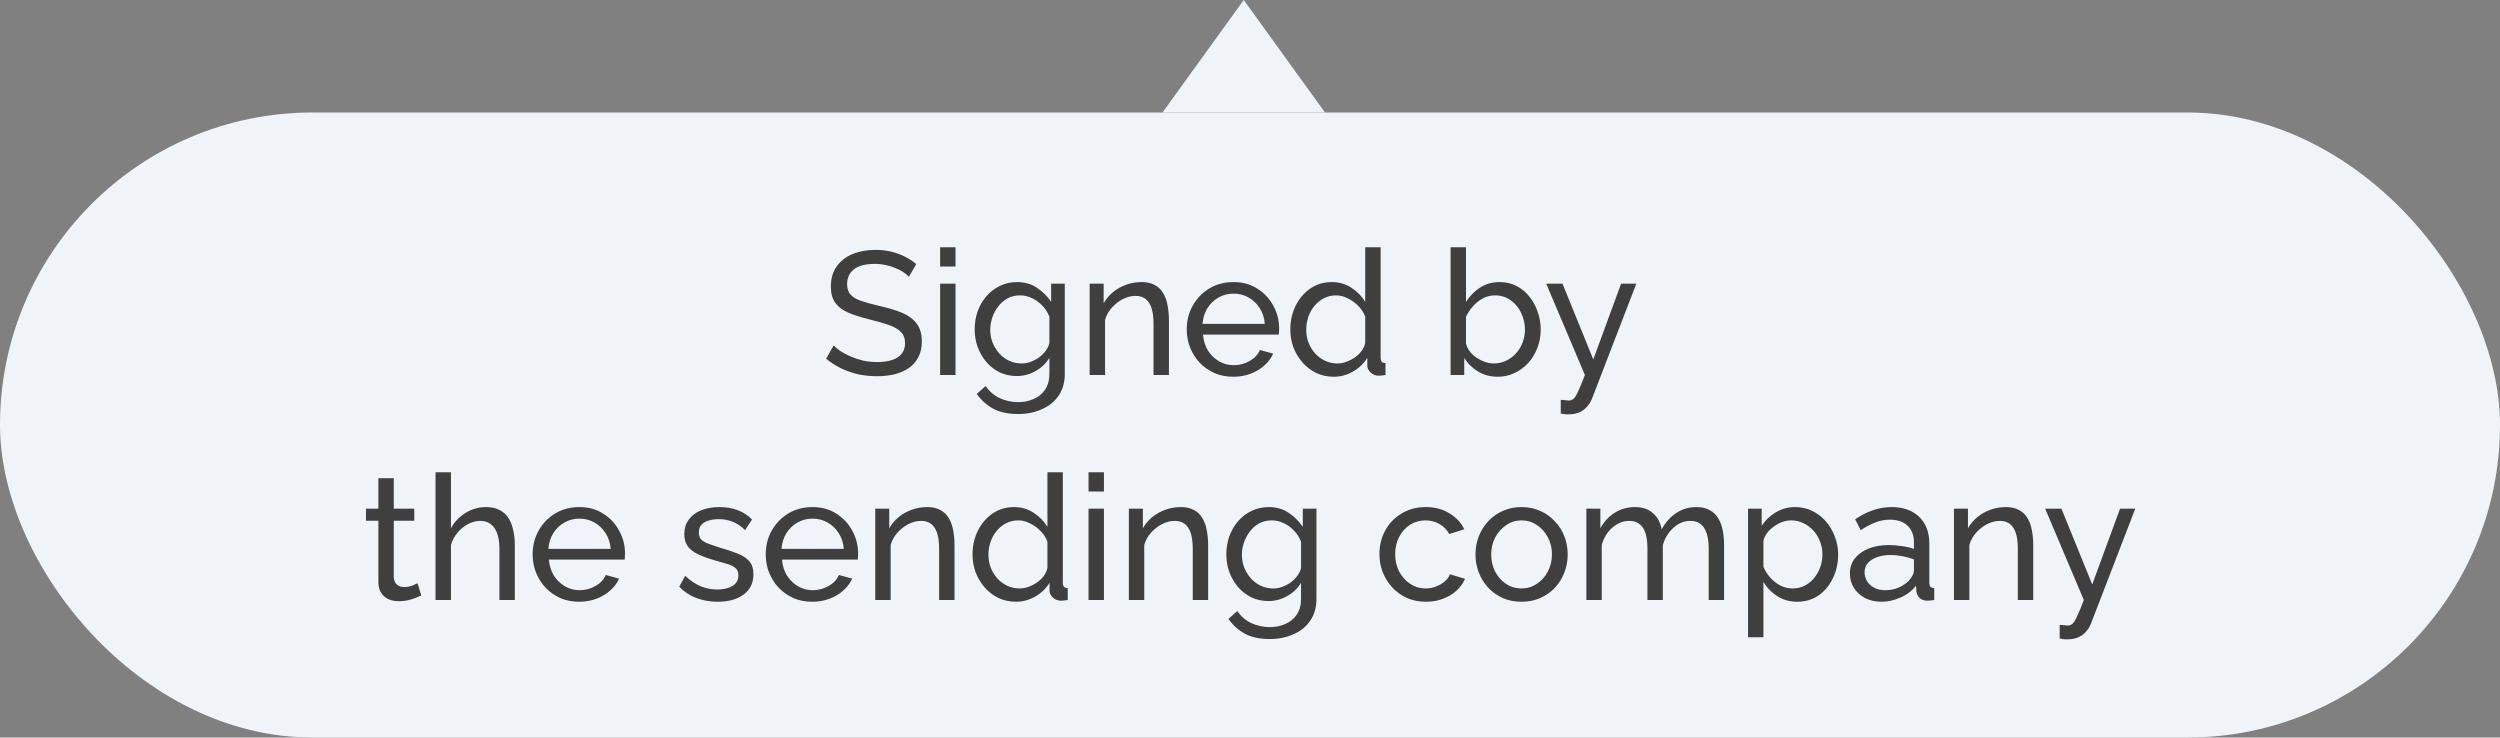 <?xml version="1.0" encoding="UTF-8"?> <svg xmlns="http://www.w3.org/2000/svg" width="200" height="59" viewBox="0 0 200 59" fill="none"><rect x="0" y="0" width="200" height="59" fill="#808080" stroke="none"/><path d="M99.5 -5.68248e-07L106 9L93 9L99.5 -5.68248e-07Z" fill="#F0F4F9"></path><rect y="9" width="200" height="50" rx="25" fill="#F0F4F9"></rect><path d="M72.712 22.146C72.6 22.015 72.45 21.889 72.264 21.768C72.077 21.647 71.867 21.539 71.634 21.446C71.4 21.343 71.144 21.264 70.864 21.208C70.593 21.143 70.308 21.11 70.01 21.11C69.244 21.11 68.68 21.255 68.316 21.544C67.952 21.833 67.77 22.23 67.77 22.734C67.77 23.089 67.863 23.369 68.05 23.574C68.236 23.779 68.521 23.947 68.904 24.078C69.296 24.209 69.79 24.344 70.388 24.484C71.078 24.633 71.676 24.815 72.18 25.03C72.684 25.245 73.071 25.534 73.342 25.898C73.612 26.253 73.748 26.729 73.748 27.326C73.748 27.802 73.654 28.217 73.468 28.572C73.29 28.917 73.038 29.207 72.712 29.44C72.385 29.664 72.002 29.832 71.564 29.944C71.125 30.047 70.649 30.098 70.136 30.098C69.632 30.098 69.137 30.047 68.652 29.944C68.176 29.832 67.723 29.673 67.294 29.468C66.864 29.263 66.463 29.006 66.09 28.698L66.692 27.634C66.841 27.793 67.032 27.951 67.266 28.11C67.508 28.259 67.779 28.399 68.078 28.53C68.386 28.661 68.717 28.768 69.072 28.852C69.426 28.927 69.79 28.964 70.164 28.964C70.873 28.964 71.424 28.838 71.816 28.586C72.208 28.325 72.404 27.947 72.404 27.452C72.404 27.079 72.292 26.78 72.068 26.556C71.853 26.332 71.531 26.145 71.102 25.996C70.672 25.847 70.15 25.697 69.534 25.548C68.862 25.38 68.297 25.198 67.84 25.002C67.382 24.797 67.037 24.531 66.804 24.204C66.58 23.877 66.468 23.453 66.468 22.93C66.468 22.295 66.622 21.759 66.93 21.32C67.238 20.881 67.662 20.55 68.204 20.326C68.745 20.102 69.356 19.99 70.038 19.99C70.486 19.99 70.901 20.037 71.284 20.13C71.676 20.223 72.04 20.354 72.376 20.522C72.712 20.69 73.02 20.891 73.3 21.124L72.712 22.146ZM75.209 30V22.692H76.441V30H75.209ZM75.209 21.32V19.78H76.441V21.32H75.209ZM81.347 30.084C80.853 30.084 80.395 29.986 79.975 29.79C79.565 29.585 79.21 29.309 78.911 28.964C78.613 28.609 78.379 28.208 78.211 27.76C78.053 27.312 77.973 26.845 77.973 26.36C77.973 25.847 78.053 25.361 78.211 24.904C78.379 24.447 78.613 24.045 78.911 23.7C79.219 23.345 79.579 23.07 79.989 22.874C80.4 22.669 80.857 22.566 81.361 22.566C81.968 22.566 82.495 22.715 82.943 23.014C83.401 23.313 83.783 23.691 84.091 24.148V22.692H85.183V29.916C85.183 30.607 85.015 31.19 84.679 31.666C84.353 32.142 83.905 32.501 83.335 32.744C82.775 32.996 82.15 33.122 81.459 33.122C80.638 33.122 79.966 32.977 79.443 32.688C78.921 32.399 78.487 32.007 78.141 31.512L78.855 30.882C79.145 31.311 79.518 31.633 79.975 31.848C80.442 32.063 80.937 32.17 81.459 32.17C81.907 32.17 82.318 32.086 82.691 31.918C83.074 31.759 83.377 31.512 83.601 31.176C83.835 30.84 83.951 30.42 83.951 29.916V28.628C83.681 29.076 83.307 29.431 82.831 29.692C82.365 29.953 81.87 30.084 81.347 30.084ZM81.725 29.076C81.987 29.076 82.239 29.029 82.481 28.936C82.724 28.843 82.948 28.721 83.153 28.572C83.359 28.413 83.531 28.236 83.671 28.04C83.811 27.844 83.905 27.643 83.951 27.438V25.338C83.821 25.002 83.634 24.708 83.391 24.456C83.149 24.195 82.873 23.994 82.565 23.854C82.257 23.705 81.94 23.63 81.613 23.63C81.24 23.63 80.904 23.709 80.605 23.868C80.316 24.027 80.069 24.241 79.863 24.512C79.658 24.773 79.499 25.067 79.387 25.394C79.275 25.721 79.219 26.052 79.219 26.388C79.219 26.752 79.285 27.097 79.415 27.424C79.546 27.741 79.723 28.026 79.947 28.278C80.171 28.53 80.437 28.726 80.745 28.866C81.053 29.006 81.38 29.076 81.725 29.076ZM93.514 30H92.282V25.912C92.282 25.137 92.16 24.573 91.918 24.218C91.684 23.854 91.325 23.672 90.84 23.672C90.504 23.672 90.168 23.756 89.832 23.924C89.505 24.092 89.211 24.321 88.95 24.61C88.698 24.89 88.516 25.217 88.404 25.59V30H87.172V22.692H88.292V24.26C88.488 23.915 88.74 23.616 89.048 23.364C89.356 23.112 89.706 22.916 90.098 22.776C90.49 22.636 90.9 22.566 91.33 22.566C91.75 22.566 92.1 22.645 92.38 22.804C92.669 22.953 92.893 23.168 93.052 23.448C93.22 23.719 93.336 24.041 93.402 24.414C93.476 24.787 93.514 25.193 93.514 25.632V30ZM98.663 30.14C98.113 30.14 97.609 30.042 97.151 29.846C96.704 29.641 96.311 29.365 95.975 29.02C95.649 28.665 95.392 28.259 95.206 27.802C95.028 27.345 94.939 26.859 94.939 26.346C94.939 25.655 95.098 25.025 95.415 24.456C95.733 23.887 96.171 23.429 96.731 23.084C97.301 22.739 97.95 22.566 98.677 22.566C99.415 22.566 100.054 22.743 100.596 23.098C101.146 23.443 101.571 23.901 101.87 24.47C102.178 25.03 102.332 25.637 102.332 26.29C102.332 26.383 102.327 26.477 102.318 26.57C102.318 26.654 102.313 26.719 102.304 26.766H96.242C96.279 27.242 96.409 27.667 96.633 28.04C96.867 28.404 97.165 28.693 97.529 28.908C97.894 29.113 98.285 29.216 98.706 29.216C99.153 29.216 99.573 29.104 99.966 28.88C100.367 28.656 100.642 28.362 100.792 27.998L101.856 28.292C101.697 28.647 101.459 28.964 101.142 29.244C100.834 29.524 100.465 29.743 100.036 29.902C99.615 30.061 99.158 30.14 98.663 30.14ZM96.2 25.912H101.184C101.146 25.436 101.011 25.016 100.778 24.652C100.544 24.288 100.246 24.003 99.882 23.798C99.517 23.593 99.116 23.49 98.677 23.49C98.248 23.49 97.852 23.593 97.487 23.798C97.124 24.003 96.825 24.288 96.591 24.652C96.368 25.016 96.237 25.436 96.2 25.912ZM103.225 26.36C103.225 25.669 103.365 25.039 103.645 24.47C103.934 23.891 104.326 23.429 104.821 23.084C105.325 22.739 105.899 22.566 106.543 22.566C107.131 22.566 107.658 22.72 108.125 23.028C108.592 23.336 108.956 23.709 109.217 24.148V19.78H110.449V28.6C110.449 28.749 110.477 28.861 110.533 28.936C110.598 29.001 110.701 29.039 110.841 29.048V30C110.608 30.037 110.426 30.056 110.295 30.056C110.052 30.056 109.838 29.972 109.651 29.804C109.474 29.636 109.385 29.449 109.385 29.244V28.628C109.096 29.095 108.708 29.463 108.223 29.734C107.738 30.005 107.234 30.14 106.711 30.14C106.207 30.14 105.74 30.042 105.311 29.846C104.891 29.641 104.522 29.361 104.205 29.006C103.897 28.651 103.654 28.25 103.477 27.802C103.309 27.345 103.225 26.864 103.225 26.36ZM109.217 27.438V25.338C109.105 25.021 108.923 24.736 108.671 24.484C108.419 24.223 108.134 24.017 107.817 23.868C107.509 23.709 107.201 23.63 106.893 23.63C106.529 23.63 106.198 23.709 105.899 23.868C105.61 24.017 105.358 24.223 105.143 24.484C104.938 24.736 104.779 25.025 104.667 25.352C104.555 25.679 104.499 26.019 104.499 26.374C104.499 26.738 104.56 27.083 104.681 27.41C104.812 27.737 104.989 28.026 105.213 28.278C105.446 28.53 105.712 28.726 106.011 28.866C106.319 29.006 106.65 29.076 107.005 29.076C107.229 29.076 107.458 29.034 107.691 28.95C107.934 28.866 108.162 28.749 108.377 28.6C108.592 28.451 108.774 28.278 108.923 28.082C109.072 27.877 109.17 27.662 109.217 27.438ZM119.799 30.14C119.229 30.14 118.711 30 118.245 29.72C117.778 29.44 117.409 29.076 117.139 28.628V30H116.047V19.78H117.279V24.148C117.587 23.672 117.965 23.289 118.413 23C118.861 22.711 119.383 22.566 119.981 22.566C120.485 22.566 120.937 22.673 121.339 22.888C121.74 23.093 122.081 23.378 122.361 23.742C122.65 24.097 122.869 24.503 123.019 24.96C123.177 25.408 123.257 25.879 123.257 26.374C123.257 26.887 123.168 27.373 122.991 27.83C122.823 28.278 122.58 28.679 122.263 29.034C121.945 29.379 121.577 29.65 121.157 29.846C120.746 30.042 120.293 30.14 119.799 30.14ZM119.491 29.076C119.855 29.076 120.191 29.001 120.499 28.852C120.807 28.703 121.073 28.502 121.297 28.25C121.521 27.998 121.693 27.709 121.815 27.382C121.936 27.055 121.997 26.719 121.997 26.374C121.997 25.898 121.894 25.45 121.689 25.03C121.493 24.61 121.213 24.274 120.849 24.022C120.494 23.761 120.079 23.63 119.603 23.63C119.257 23.63 118.935 23.709 118.637 23.868C118.338 24.027 118.072 24.237 117.839 24.498C117.615 24.75 117.428 25.03 117.279 25.338V27.452C117.325 27.685 117.423 27.9 117.573 28.096C117.722 28.292 117.904 28.465 118.119 28.614C118.333 28.754 118.557 28.866 118.791 28.95C119.033 29.034 119.267 29.076 119.491 29.076ZM124.859 31.988C124.981 31.997 125.102 32.007 125.223 32.016C125.345 32.035 125.438 32.044 125.503 32.044C125.653 32.044 125.783 31.993 125.895 31.89C126.007 31.787 126.129 31.587 126.259 31.288C126.399 30.999 126.577 30.569 126.791 30L123.697 22.692H124.999L127.463 28.754L129.689 22.692H130.907L127.351 31.918C127.267 32.133 127.141 32.333 126.973 32.52C126.815 32.716 126.609 32.87 126.357 32.982C126.105 33.094 125.802 33.15 125.447 33.15C125.363 33.15 125.275 33.145 125.181 33.136C125.097 33.127 124.99 33.108 124.859 33.08V31.988ZM33.701 47.636C33.598 47.683 33.458 47.743 33.281 47.818C33.103 47.893 32.898 47.958 32.665 48.014C32.431 48.07 32.184 48.098 31.923 48.098C31.624 48.098 31.349 48.047 31.097 47.944C30.845 47.832 30.644 47.664 30.495 47.44C30.345 47.207 30.271 46.917 30.271 46.572V41.658H29.277V40.692H30.271V38.256H31.503V40.692H33.141V41.658H31.503V46.194C31.521 46.455 31.61 46.651 31.769 46.782C31.927 46.903 32.114 46.964 32.329 46.964C32.571 46.964 32.795 46.922 33.001 46.838C33.206 46.754 33.341 46.693 33.407 46.656L33.701 47.636ZM41.185 48H39.953V43.912C39.953 43.165 39.817 42.605 39.547 42.232C39.285 41.859 38.907 41.672 38.413 41.672C38.095 41.672 37.773 41.756 37.447 41.924C37.129 42.092 36.849 42.321 36.607 42.61C36.364 42.89 36.187 43.217 36.075 43.59V48H34.843V37.78H36.075V42.26C36.364 41.737 36.756 41.327 37.251 41.028C37.755 40.72 38.296 40.566 38.875 40.566C39.313 40.566 39.677 40.645 39.967 40.804C40.265 40.953 40.503 41.168 40.681 41.448C40.858 41.728 40.984 42.055 41.059 42.428C41.143 42.792 41.185 43.193 41.185 43.632V48ZM46.334 48.14C45.784 48.14 45.28 48.042 44.822 47.846C44.374 47.641 43.982 47.365 43.646 47.02C43.32 46.665 43.063 46.259 42.876 45.802C42.699 45.345 42.61 44.859 42.61 44.346C42.61 43.655 42.769 43.025 43.086 42.456C43.404 41.887 43.842 41.429 44.402 41.084C44.972 40.739 45.62 40.566 46.348 40.566C47.086 40.566 47.725 40.743 48.266 41.098C48.817 41.443 49.242 41.901 49.54 42.47C49.848 43.03 50.002 43.637 50.002 44.29C50.002 44.383 49.998 44.477 49.988 44.57C49.988 44.654 49.984 44.719 49.974 44.766H43.912C43.95 45.242 44.08 45.667 44.304 46.04C44.538 46.404 44.836 46.693 45.2 46.908C45.564 47.113 45.956 47.216 46.376 47.216C46.824 47.216 47.244 47.104 47.636 46.88C48.038 46.656 48.313 46.362 48.462 45.998L49.526 46.292C49.368 46.647 49.13 46.964 48.812 47.244C48.504 47.524 48.136 47.743 47.706 47.902C47.286 48.061 46.829 48.14 46.334 48.14ZM43.87 43.912H48.854C48.817 43.436 48.682 43.016 48.448 42.652C48.215 42.288 47.916 42.003 47.552 41.798C47.188 41.593 46.787 41.49 46.348 41.49C45.919 41.49 45.522 41.593 45.158 41.798C44.794 42.003 44.496 42.288 44.262 42.652C44.038 43.016 43.908 43.436 43.87 43.912ZM57.419 48.14C56.812 48.14 56.243 48.042 55.711 47.846C55.179 47.641 54.722 47.337 54.339 46.936L54.815 46.068C55.235 46.46 55.655 46.74 56.075 46.908C56.495 47.076 56.924 47.16 57.363 47.16C57.867 47.16 58.278 47.067 58.595 46.88C58.912 46.684 59.071 46.399 59.071 46.026C59.071 45.755 58.987 45.555 58.819 45.424C58.66 45.293 58.432 45.186 58.133 45.102C57.834 45.009 57.48 44.906 57.069 44.794C56.565 44.645 56.14 44.486 55.795 44.318C55.45 44.15 55.188 43.94 55.011 43.688C54.834 43.436 54.745 43.119 54.745 42.736C54.745 42.269 54.866 41.877 55.109 41.56C55.352 41.233 55.683 40.986 56.103 40.818C56.532 40.65 57.018 40.566 57.559 40.566C58.1 40.566 58.59 40.65 59.029 40.818C59.468 40.986 59.846 41.233 60.163 41.56L59.603 42.414C59.314 42.115 58.996 41.896 58.651 41.756C58.306 41.607 57.918 41.532 57.489 41.532C57.237 41.532 56.99 41.565 56.747 41.63C56.504 41.686 56.304 41.793 56.145 41.952C55.986 42.101 55.907 42.316 55.907 42.596C55.907 42.829 55.968 43.016 56.089 43.156C56.22 43.287 56.406 43.399 56.649 43.492C56.901 43.585 57.204 43.688 57.559 43.8C58.11 43.959 58.586 44.117 58.987 44.276C59.398 44.435 59.715 44.64 59.939 44.892C60.163 45.144 60.275 45.494 60.275 45.942C60.275 46.633 60.014 47.174 59.491 47.566C58.968 47.949 58.278 48.14 57.419 48.14ZM64.983 48.14C64.432 48.14 63.928 48.042 63.471 47.846C63.023 47.641 62.631 47.365 62.295 47.02C61.968 46.665 61.712 46.259 61.525 45.802C61.347 45.345 61.259 44.859 61.259 44.346C61.259 43.655 61.417 43.025 61.735 42.456C62.052 41.887 62.491 41.429 63.051 41.084C63.62 40.739 64.269 40.566 64.997 40.566C65.734 40.566 66.374 40.743 66.915 41.098C67.466 41.443 67.89 41.901 68.189 42.47C68.497 43.03 68.651 43.637 68.651 44.29C68.651 44.383 68.646 44.477 68.637 44.57C68.637 44.654 68.632 44.719 68.623 44.766H62.561C62.598 45.242 62.729 45.667 62.953 46.04C63.186 46.404 63.485 46.693 63.849 46.908C64.213 47.113 64.605 47.216 65.025 47.216C65.473 47.216 65.893 47.104 66.285 46.88C66.686 46.656 66.962 46.362 67.111 45.998L68.175 46.292C68.016 46.647 67.778 46.964 67.461 47.244C67.153 47.524 66.784 47.743 66.355 47.902C65.935 48.061 65.478 48.14 64.983 48.14ZM62.519 43.912H67.503C67.466 43.436 67.33 43.016 67.097 42.652C66.864 42.288 66.565 42.003 66.201 41.798C65.837 41.593 65.436 41.49 64.997 41.49C64.567 41.49 64.171 41.593 63.807 41.798C63.443 42.003 63.144 42.288 62.911 42.652C62.687 43.016 62.556 43.436 62.519 43.912ZM76.362 48H75.13V43.912C75.13 43.137 75.009 42.573 74.766 42.218C74.533 41.854 74.174 41.672 73.688 41.672C73.352 41.672 73.016 41.756 72.68 41.924C72.354 42.092 72.06 42.321 71.798 42.61C71.546 42.89 71.364 43.217 71.252 43.59V48H70.02V40.692H71.14V42.26C71.336 41.915 71.588 41.616 71.896 41.364C72.204 41.112 72.554 40.916 72.946 40.776C73.338 40.636 73.749 40.566 74.178 40.566C74.598 40.566 74.948 40.645 75.228 40.804C75.518 40.953 75.742 41.168 75.9 41.448C76.068 41.719 76.185 42.041 76.25 42.414C76.325 42.787 76.362 43.193 76.362 43.632V48ZM77.802 44.36C77.802 43.669 77.942 43.039 78.222 42.47C78.511 41.891 78.903 41.429 79.398 41.084C79.902 40.739 80.476 40.566 81.12 40.566C81.708 40.566 82.236 40.72 82.702 41.028C83.169 41.336 83.533 41.709 83.794 42.148V37.78H85.026V46.6C85.026 46.749 85.054 46.861 85.11 46.936C85.175 47.001 85.278 47.039 85.418 47.048V48C85.185 48.037 85.003 48.056 84.872 48.056C84.629 48.056 84.415 47.972 84.228 47.804C84.051 47.636 83.962 47.449 83.962 47.244V46.628C83.673 47.095 83.285 47.463 82.8 47.734C82.315 48.005 81.811 48.14 81.288 48.14C80.784 48.14 80.317 48.042 79.888 47.846C79.468 47.641 79.1 47.361 78.782 47.006C78.474 46.651 78.231 46.25 78.054 45.802C77.886 45.345 77.802 44.864 77.802 44.36ZM83.794 45.438V43.338C83.682 43.021 83.5 42.736 83.248 42.484C82.996 42.223 82.712 42.017 82.394 41.868C82.086 41.709 81.778 41.63 81.47 41.63C81.106 41.63 80.775 41.709 80.476 41.868C80.187 42.017 79.935 42.223 79.72 42.484C79.515 42.736 79.356 43.025 79.244 43.352C79.132 43.679 79.076 44.019 79.076 44.374C79.076 44.738 79.137 45.083 79.258 45.41C79.389 45.737 79.566 46.026 79.79 46.278C80.023 46.53 80.29 46.726 80.588 46.866C80.896 47.006 81.228 47.076 81.582 47.076C81.806 47.076 82.035 47.034 82.268 46.95C82.511 46.866 82.74 46.749 82.954 46.6C83.169 46.451 83.351 46.278 83.5 46.082C83.65 45.877 83.748 45.662 83.794 45.438ZM87.083 48V40.692H88.315V48H87.083ZM87.083 39.32V37.78H88.315V39.32H87.083ZM96.651 48H95.419V43.912C95.419 43.137 95.298 42.573 95.055 42.218C94.822 41.854 94.463 41.672 93.977 41.672C93.641 41.672 93.305 41.756 92.969 41.924C92.643 42.092 92.349 42.321 92.087 42.61C91.835 42.89 91.653 43.217 91.541 43.59V48H90.309V40.692H91.429V42.26C91.625 41.915 91.877 41.616 92.185 41.364C92.493 41.112 92.843 40.916 93.235 40.776C93.627 40.636 94.038 40.566 94.467 40.566C94.887 40.566 95.237 40.645 95.517 40.804C95.807 40.953 96.031 41.168 96.189 41.448C96.357 41.719 96.474 42.041 96.539 42.414C96.614 42.787 96.651 43.193 96.651 43.632V48ZM101.479 48.084C100.985 48.084 100.527 47.986 100.107 47.79C99.697 47.585 99.342 47.309 99.043 46.964C98.745 46.609 98.511 46.208 98.343 45.76C98.185 45.312 98.105 44.845 98.105 44.36C98.105 43.847 98.185 43.361 98.343 42.904C98.511 42.447 98.745 42.045 99.043 41.7C99.351 41.345 99.711 41.07 100.121 40.874C100.532 40.669 100.989 40.566 101.493 40.566C102.1 40.566 102.627 40.715 103.075 41.014C103.533 41.313 103.915 41.691 104.223 42.148V40.692H105.315V47.916C105.315 48.607 105.147 49.19 104.811 49.666C104.485 50.142 104.037 50.501 103.467 50.744C102.907 50.996 102.282 51.122 101.591 51.122C100.77 51.122 100.098 50.977 99.575 50.688C99.053 50.399 98.619 50.007 98.273 49.512L98.987 48.882C99.277 49.311 99.65 49.633 100.107 49.848C100.574 50.063 101.069 50.17 101.591 50.17C102.039 50.17 102.45 50.086 102.823 49.918C103.206 49.759 103.509 49.512 103.733 49.176C103.967 48.84 104.083 48.42 104.083 47.916V46.628C103.813 47.076 103.439 47.431 102.963 47.692C102.497 47.953 102.002 48.084 101.479 48.084ZM101.857 47.076C102.119 47.076 102.371 47.029 102.613 46.936C102.856 46.843 103.08 46.721 103.285 46.572C103.491 46.413 103.663 46.236 103.803 46.04C103.943 45.844 104.037 45.643 104.083 45.438V43.338C103.953 43.002 103.766 42.708 103.523 42.456C103.281 42.195 103.005 41.994 102.697 41.854C102.389 41.705 102.072 41.63 101.745 41.63C101.372 41.63 101.036 41.709 100.737 41.868C100.448 42.027 100.201 42.241 99.995 42.512C99.79 42.773 99.631 43.067 99.519 43.394C99.407 43.721 99.351 44.052 99.351 44.388C99.351 44.752 99.417 45.097 99.547 45.424C99.678 45.741 99.855 46.026 100.079 46.278C100.303 46.53 100.569 46.726 100.877 46.866C101.185 47.006 101.512 47.076 101.857 47.076ZM114.079 48.14C113.528 48.14 113.024 48.042 112.567 47.846C112.119 47.641 111.727 47.361 111.391 47.006C111.064 46.651 110.807 46.245 110.621 45.788C110.443 45.331 110.355 44.845 110.355 44.332C110.355 43.641 110.509 43.011 110.817 42.442C111.125 41.873 111.559 41.42 112.119 41.084C112.679 40.739 113.327 40.566 114.065 40.566C114.783 40.566 115.409 40.729 115.941 41.056C116.482 41.373 116.883 41.803 117.145 42.344L115.941 42.722C115.754 42.377 115.493 42.111 115.157 41.924C114.821 41.728 114.447 41.63 114.037 41.63C113.589 41.63 113.178 41.747 112.805 41.98C112.441 42.213 112.151 42.535 111.937 42.946C111.722 43.347 111.615 43.809 111.615 44.332C111.615 44.845 111.722 45.312 111.937 45.732C112.161 46.143 112.455 46.469 112.819 46.712C113.192 46.955 113.603 47.076 114.051 47.076C114.34 47.076 114.615 47.025 114.877 46.922C115.147 46.819 115.381 46.684 115.577 46.516C115.782 46.339 115.922 46.147 115.997 45.942L117.201 46.306C117.051 46.661 116.823 46.978 116.515 47.258C116.216 47.529 115.857 47.743 115.437 47.902C115.026 48.061 114.573 48.14 114.079 48.14ZM121.72 48.14C121.17 48.14 120.67 48.042 120.222 47.846C119.774 47.641 119.387 47.365 119.06 47.02C118.734 46.665 118.482 46.259 118.304 45.802C118.127 45.345 118.038 44.864 118.038 44.36C118.038 43.847 118.127 43.361 118.304 42.904C118.482 42.447 118.734 42.045 119.06 41.7C119.387 41.345 119.774 41.07 120.222 40.874C120.68 40.669 121.179 40.566 121.72 40.566C122.271 40.566 122.77 40.669 123.218 40.874C123.666 41.07 124.054 41.345 124.38 41.7C124.716 42.045 124.973 42.447 125.15 42.904C125.328 43.361 125.416 43.847 125.416 44.36C125.416 44.864 125.328 45.345 125.15 45.802C124.973 46.259 124.721 46.665 124.394 47.02C124.068 47.365 123.676 47.641 123.218 47.846C122.77 48.042 122.271 48.14 121.72 48.14ZM119.298 44.374C119.298 44.878 119.406 45.335 119.62 45.746C119.844 46.157 120.138 46.483 120.502 46.726C120.866 46.959 121.272 47.076 121.72 47.076C122.168 47.076 122.574 46.955 122.938 46.712C123.312 46.469 123.606 46.143 123.82 45.732C124.044 45.312 124.156 44.85 124.156 44.346C124.156 43.842 124.044 43.385 123.82 42.974C123.606 42.563 123.312 42.237 122.938 41.994C122.574 41.751 122.168 41.63 121.72 41.63C121.272 41.63 120.866 41.756 120.502 42.008C120.138 42.251 119.844 42.577 119.62 42.988C119.406 43.399 119.298 43.861 119.298 44.374ZM137.927 48H136.695V43.912C136.695 43.147 136.569 42.582 136.317 42.218C136.074 41.854 135.71 41.672 135.225 41.672C134.73 41.672 134.282 41.854 133.881 42.218C133.48 42.573 133.195 43.035 133.027 43.604V48H131.795V43.912C131.795 43.137 131.674 42.573 131.431 42.218C131.188 41.854 130.824 41.672 130.339 41.672C129.854 41.672 129.406 41.849 128.995 42.204C128.594 42.549 128.309 43.011 128.141 43.59V48H126.909V40.692H128.029V42.26C128.328 41.719 128.715 41.303 129.191 41.014C129.667 40.715 130.204 40.566 130.801 40.566C131.408 40.566 131.893 40.734 132.257 41.07C132.621 41.397 132.845 41.821 132.929 42.344C133.256 41.765 133.652 41.327 134.119 41.028C134.586 40.72 135.118 40.566 135.715 40.566C136.135 40.566 136.485 40.645 136.765 40.804C137.054 40.953 137.283 41.168 137.451 41.448C137.619 41.719 137.74 42.041 137.815 42.414C137.89 42.787 137.927 43.193 137.927 43.632V48ZM143.777 48.14C143.179 48.14 142.647 47.991 142.181 47.692C141.714 47.393 141.345 47.015 141.075 46.558V50.982H139.843V40.692H140.935V42.064C141.224 41.616 141.602 41.257 142.069 40.986C142.535 40.706 143.044 40.566 143.595 40.566C144.099 40.566 144.561 40.669 144.981 40.874C145.401 41.079 145.765 41.359 146.073 41.714C146.381 42.069 146.619 42.475 146.787 42.932C146.964 43.38 147.053 43.851 147.053 44.346C147.053 45.037 146.913 45.671 146.633 46.25C146.362 46.829 145.979 47.291 145.485 47.636C144.99 47.972 144.421 48.14 143.777 48.14ZM143.399 47.076C143.763 47.076 144.089 47.001 144.379 46.852C144.677 46.693 144.929 46.488 145.135 46.236C145.349 45.975 145.513 45.681 145.625 45.354C145.737 45.027 145.793 44.691 145.793 44.346C145.793 43.982 145.727 43.637 145.597 43.31C145.475 42.983 145.298 42.694 145.065 42.442C144.841 42.19 144.575 41.994 144.267 41.854C143.968 41.705 143.641 41.63 143.287 41.63C143.063 41.63 142.829 41.672 142.587 41.756C142.353 41.84 142.129 41.961 141.915 42.12C141.7 42.269 141.518 42.442 141.369 42.638C141.219 42.834 141.121 43.044 141.075 43.268V45.354C141.215 45.671 141.401 45.961 141.635 46.222C141.868 46.483 142.139 46.693 142.447 46.852C142.755 47.001 143.072 47.076 143.399 47.076ZM147.991 45.886C147.991 45.419 148.122 45.018 148.383 44.682C148.654 44.337 149.023 44.071 149.489 43.884C149.956 43.697 150.497 43.604 151.113 43.604C151.44 43.604 151.785 43.632 152.149 43.688C152.513 43.735 152.835 43.809 153.115 43.912V43.38C153.115 42.82 152.947 42.381 152.611 42.064C152.275 41.737 151.799 41.574 151.183 41.574C150.782 41.574 150.395 41.649 150.021 41.798C149.657 41.938 149.27 42.143 148.859 42.414L148.411 41.546C148.887 41.219 149.363 40.977 149.839 40.818C150.315 40.65 150.81 40.566 151.323 40.566C152.257 40.566 152.994 40.827 153.535 41.35C154.077 41.863 154.347 42.582 154.347 43.506V46.6C154.347 46.749 154.375 46.861 154.431 46.936C154.497 47.001 154.599 47.039 154.739 47.048V48C154.618 48.019 154.511 48.033 154.417 48.042C154.333 48.051 154.263 48.056 154.207 48.056C153.918 48.056 153.699 47.977 153.549 47.818C153.409 47.659 153.33 47.491 153.311 47.314L153.283 46.852C152.966 47.263 152.551 47.58 152.037 47.804C151.524 48.028 151.015 48.14 150.511 48.14C150.026 48.14 149.592 48.042 149.209 47.846C148.827 47.641 148.528 47.37 148.313 47.034C148.099 46.689 147.991 46.306 147.991 45.886ZM152.751 46.404C152.863 46.273 152.952 46.143 153.017 46.012C153.083 45.872 153.115 45.755 153.115 45.662V44.752C152.826 44.64 152.523 44.556 152.205 44.5C151.888 44.435 151.575 44.402 151.267 44.402C150.642 44.402 150.133 44.528 149.741 44.78C149.359 45.023 149.167 45.359 149.167 45.788C149.167 46.021 149.228 46.25 149.349 46.474C149.48 46.689 149.667 46.866 149.909 47.006C150.161 47.146 150.469 47.216 150.833 47.216C151.216 47.216 151.58 47.141 151.925 46.992C152.271 46.833 152.546 46.637 152.751 46.404ZM162.659 48H161.427V43.912C161.427 43.137 161.306 42.573 161.063 42.218C160.83 41.854 160.471 41.672 159.985 41.672C159.649 41.672 159.313 41.756 158.977 41.924C158.651 42.092 158.357 42.321 158.095 42.61C157.843 42.89 157.661 43.217 157.549 43.59V48H156.317V40.692H157.437V42.26C157.633 41.915 157.885 41.616 158.193 41.364C158.501 41.112 158.851 40.916 159.243 40.776C159.635 40.636 160.046 40.566 160.475 40.566C160.895 40.566 161.245 40.645 161.525 40.804C161.815 40.953 162.039 41.168 162.197 41.448C162.365 41.719 162.482 42.041 162.547 42.414C162.622 42.787 162.659 43.193 162.659 43.632V48ZM164.774 49.988C164.896 49.997 165.017 50.007 165.138 50.016C165.26 50.035 165.353 50.044 165.418 50.044C165.568 50.044 165.698 49.993 165.81 49.89C165.922 49.787 166.044 49.587 166.174 49.288C166.314 48.999 166.492 48.569 166.706 48L163.612 40.692H164.914L167.378 46.754L169.604 40.692H170.822L167.266 49.918C167.182 50.133 167.056 50.333 166.888 50.52C166.73 50.716 166.524 50.87 166.272 50.982C166.02 51.094 165.717 51.15 165.362 51.15C165.278 51.15 165.19 51.145 165.096 51.136C165.012 51.127 164.905 51.108 164.774 51.08V49.988Z" fill="#3F3F3F"></path></svg> 